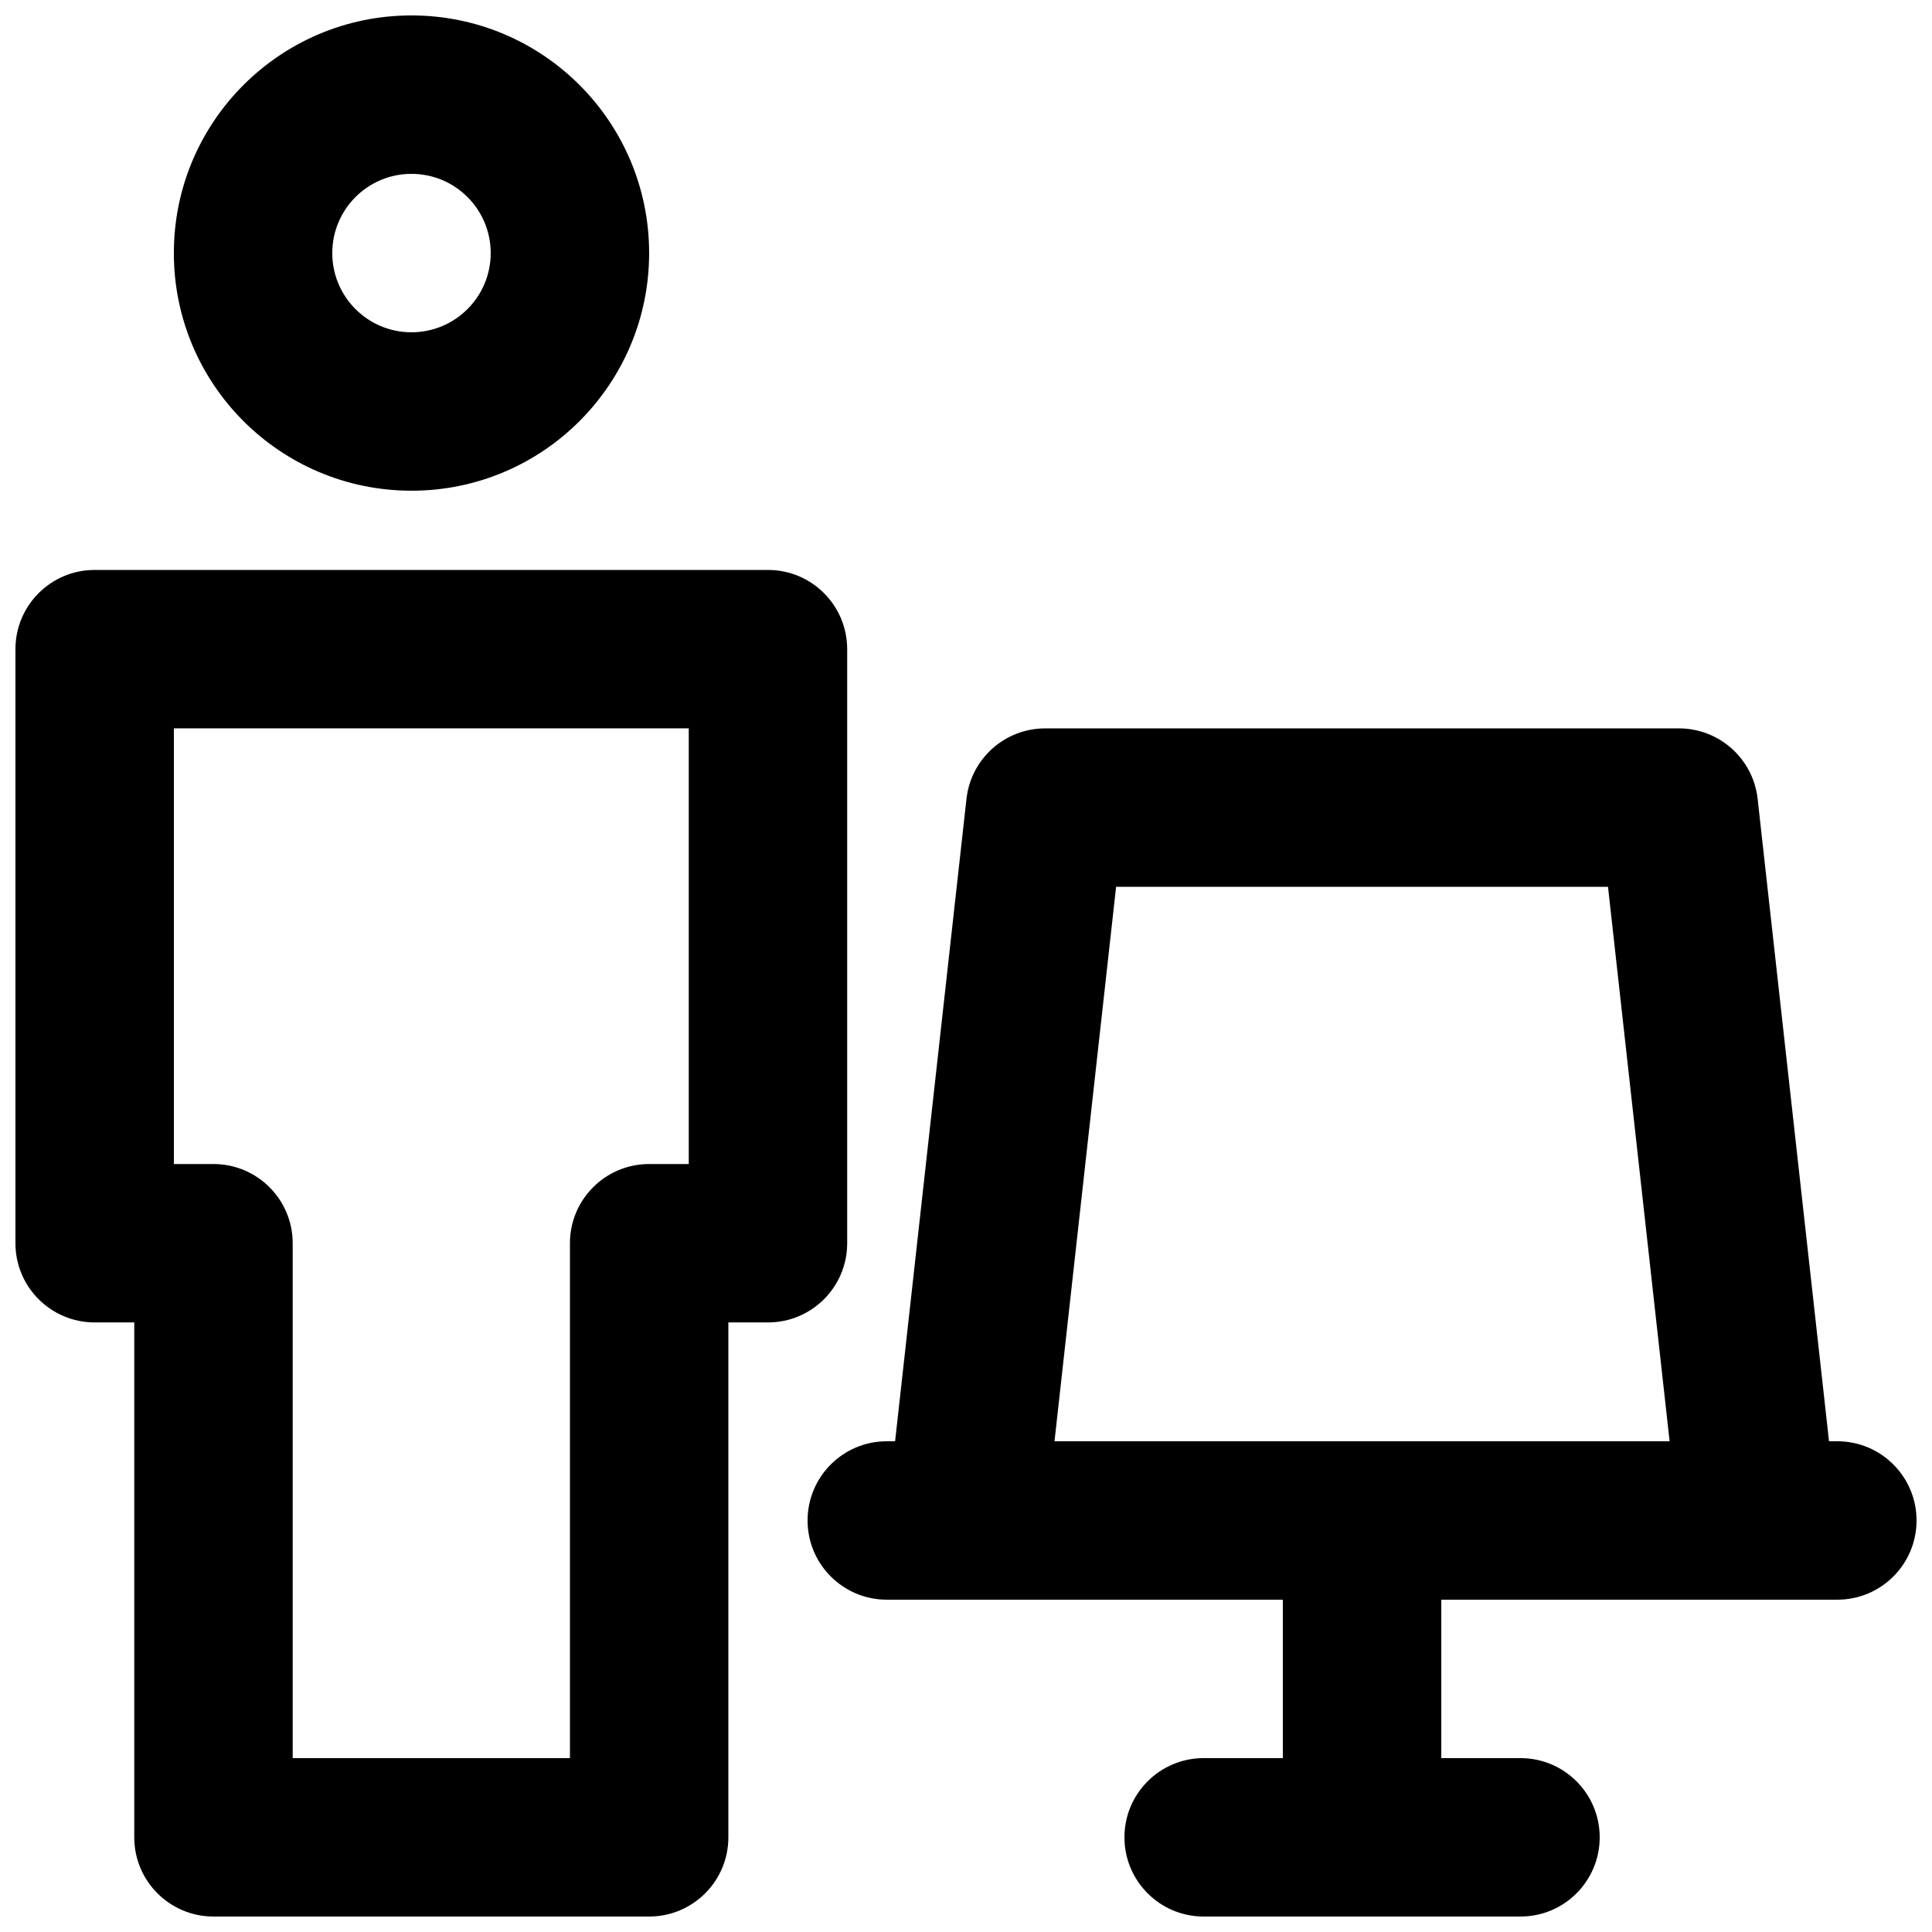 <?xml version="1.0" encoding="UTF-8"?>
<!-- Uploaded to: ICON Repo, www.svgrepo.com, Generator: ICON Repo Mixer Tools -->
<svg width="800px" height="800px" version="1.1" viewBox="144 144 512 512" xmlns="http://www.w3.org/2000/svg">
 <defs>
  <clipPath id="c">
   <path d="m190 148.09h127v126.91h-127z"/>
  </clipPath>
  <clipPath id="b">
   <path d="m148.09 295h220.91v356.9h-220.91z"/>
  </clipPath>
  <clipPath id="a">
   <path d="m358 337h293.9v314.9h-293.9z"/>
  </clipPath>
 </defs>
 <g>
  <g clip-path="url(#c)">
   <path d="m253.05 148.09c-34.781 0-62.977 28.195-62.977 62.977s28.195 62.977 62.977 62.977 62.977-28.195 62.977-62.977-28.195-62.977-62.977-62.977zm-20.992 62.977c0-11.594 9.398-20.992 20.992-20.992s20.992 9.398 20.992 20.992-9.398 20.992-20.992 20.992-20.992-9.398-20.992-20.992z" fill-rule="evenodd"/>
  </g>
  <g clip-path="url(#b)">
   <path d="m347.52 295.04c11.594 0 20.992 9.398 20.992 20.992v157.44c0 11.594-9.398 20.988-20.992 20.988h-10.496v136.45c0 11.594-9.398 20.992-20.992 20.992h-115.46c-11.594 0-20.992-9.398-20.992-20.992v-136.45h-10.496c-11.594 0-20.992-9.395-20.992-20.988v-157.44c0-11.594 9.398-20.992 20.992-20.992zm-31.488 157.44h10.496v-115.46h-136.45v115.46h10.496c11.594 0 20.992 9.395 20.992 20.992v136.45h73.473v-136.45c0-11.598 9.398-20.992 20.992-20.992z" fill-rule="evenodd"/>
  </g>
  <g clip-path="url(#a)">
   <path d="m609.79 355.7c-1.184-10.629-10.168-18.672-20.867-18.672h-167.93c-10.695 0-19.684 8.043-20.867 18.672l-18.914 170.25h-2.203c-11.594 0-20.992 9.398-20.992 20.992s9.398 20.992 20.992 20.992h104.96v41.984h-20.988c-11.598 0-20.992 9.398-20.992 20.992s9.395 20.992 20.992 20.992h83.965c11.594 0 20.992-9.398 20.992-20.992s-9.398-20.992-20.992-20.992h-20.992v-41.984h104.96c11.594 0 20.992-9.398 20.992-20.992s-9.398-20.992-20.992-20.992h-2.203zm-39.652 23.312h-130.36l-16.324 146.94h163.01z" fill-rule="evenodd"/>
  </g>
 </g>
</svg>
